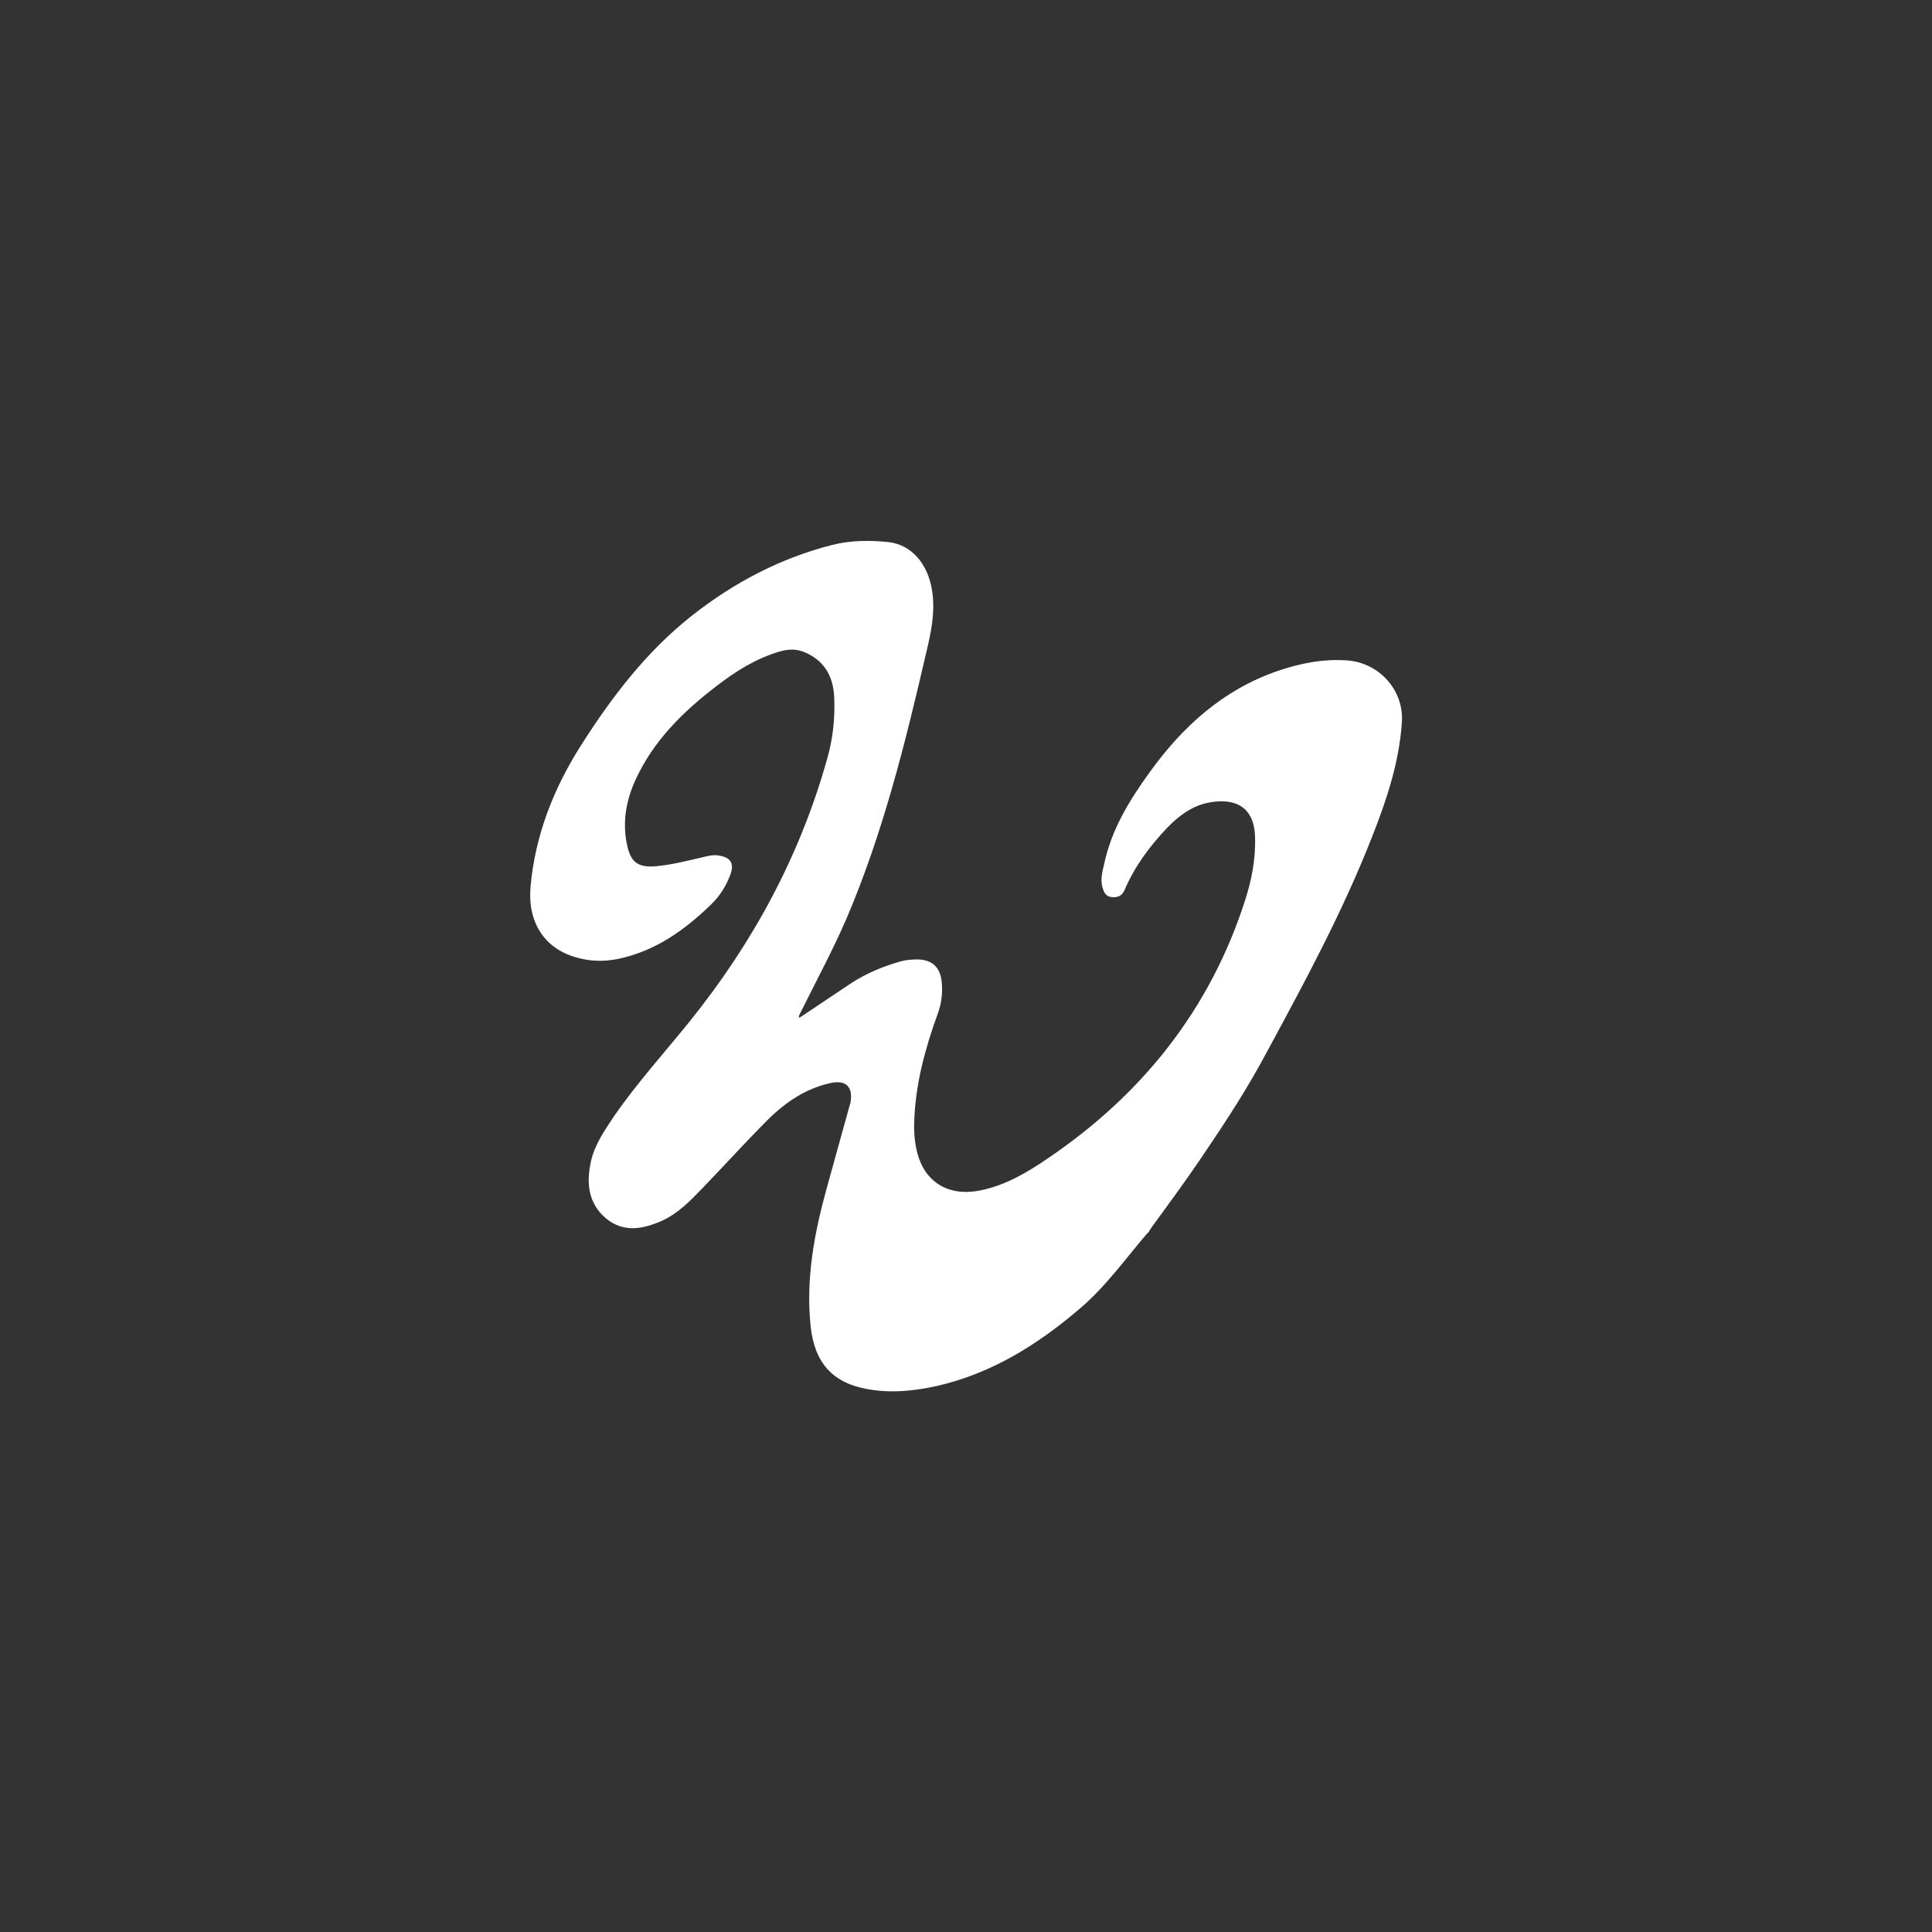 <svg xmlns="http://www.w3.org/2000/svg" xmlns:xlink="http://www.w3.org/1999/xlink" id="Layer_1" x="0px" y="0px" viewBox="0 0 500 500" style="enable-background:new 0 0 500 500;" xml:space="preserve"><rect x="0" y="0" width="500" height="500" fill="#333333" stroke="none"/><style type="text/css">	.st0{fill:#FFFFFF;}</style><path class="st0" d="M297.5,318.5c-6,6.9-11.2,14.4-18.2,20.3c-10.9,9.3-22.8,16.7-36.9,19.9c-5.9,1.3-11.9,1.9-17.9,0.8 c-9.1-1.6-13.7-6.9-14.7-16.2c-1.3-12.2,0.9-24,4.1-35.6c2-7.1,3.9-14.2,5.9-21.3c0.1-0.3,0.2-0.7,0.3-1c0.7-4.1-1.1-6-5.2-5.1 c-6.4,1.4-11.7,5-16.3,9.6c-5.8,5.8-11.3,11.9-16.9,17.7c-3.1,3.2-6.2,6.4-10.3,8.3c-5,2.2-10,3.2-14.6-0.6c-4.7-4-5.1-9.4-3.8-15 c1-4.2,3.5-7.8,5.9-11.4c6-8.7,13.1-16.5,19.7-24.7c16.4-20.4,28.6-43,35.6-68.3c1.4-5,1.9-10.2,1.7-15.3c-0.2-5.1-2.2-9.3-7.2-11.6 c-2.3-1.1-4.5-1.1-6.9-0.4c-6.1,1.8-11.4,5.1-16.3,8.9c-8.8,6.7-16.6,14.4-21.2,24.7c-2.4,5.4-3.3,11.1-1.9,17c1,4.1,2.9,5.3,7.2,5 c4.5-0.4,8.9-1.6,13.3-2.6c1-0.2,2-0.4,3-0.2c3.2,0.4,4.2,2.1,3.1,5c-1.1,2.9-2.7,5.5-5,7.7c-6.9,6.7-14.5,12.1-24.2,14.1 c-3.6,0.7-7.1,0.6-10.6-0.4c-8.3-2.3-12.7-9.1-11.9-18.3c1.2-13.3,5.9-25.3,13-36.5c8-12.6,17-24.4,28.8-33.7 c10.8-8.5,22.9-14.9,36.4-18.3c4.8-1.2,9.7-1.2,14.5-0.7c5.9,0.7,10.1,5.6,11.2,12.4c0.9,5.5-0.2,10.9-1.5,16.2 c-5.4,23.4-11.2,46.8-20.7,69c-3.7,8.5-8.1,16.6-12.2,24.9c0,0.2,0,0.4-0.1,0.6c0.2-0.1,0.3-0.1,0.5-0.2c4.3-2.9,8.7-5.8,13-8.7 c4-2.6,8.3-4.4,12.9-5.7c1.5-0.4,3-0.5,4.5-0.5c3.6,0.1,5.7,2,6.1,5.7c0.3,2.8,0,5.6-1,8.3c-3.3,9.1-5.8,18.3-6.1,28 c-0.1,2.7,0.1,5.4,0.8,8.1c2,7.6,8.1,11.3,16.2,9.7c6.6-1.3,12.3-4.7,17.7-8.4c24.3-16.5,41.7-38.3,50.8-66.3 c1.8-5.5,2.9-11,2.7-16.9c-0.3-9-6.8-9.9-12.4-8.7c-4.1,0.9-7.4,3.4-10.3,6.4c-4.6,4.8-8.5,10.1-11.1,16.2c-0.6,1.3-1.5,1.8-2.8,1.8 c-1.5,0-2.3-0.7-2.7-2c-0.9-2.3-0.2-4.6,0.3-6.8c1.9-8.8,6.5-16.3,11.7-23.5c8.5-11.8,18.9-21.3,33-26.2c5.8-2,11.7-3.2,17.9-2.8 c8.5,0.5,15,7.7,14.4,16.1c-0.7,10.4-4,20.2-7.8,29.8c-7.5,19.1-17.2,37.1-27,55.2c-3.8,7.1-8,14.1-14.2,23.3 c-9.1,13.8-17.1,23.7-16.7,23.9"></path></svg>